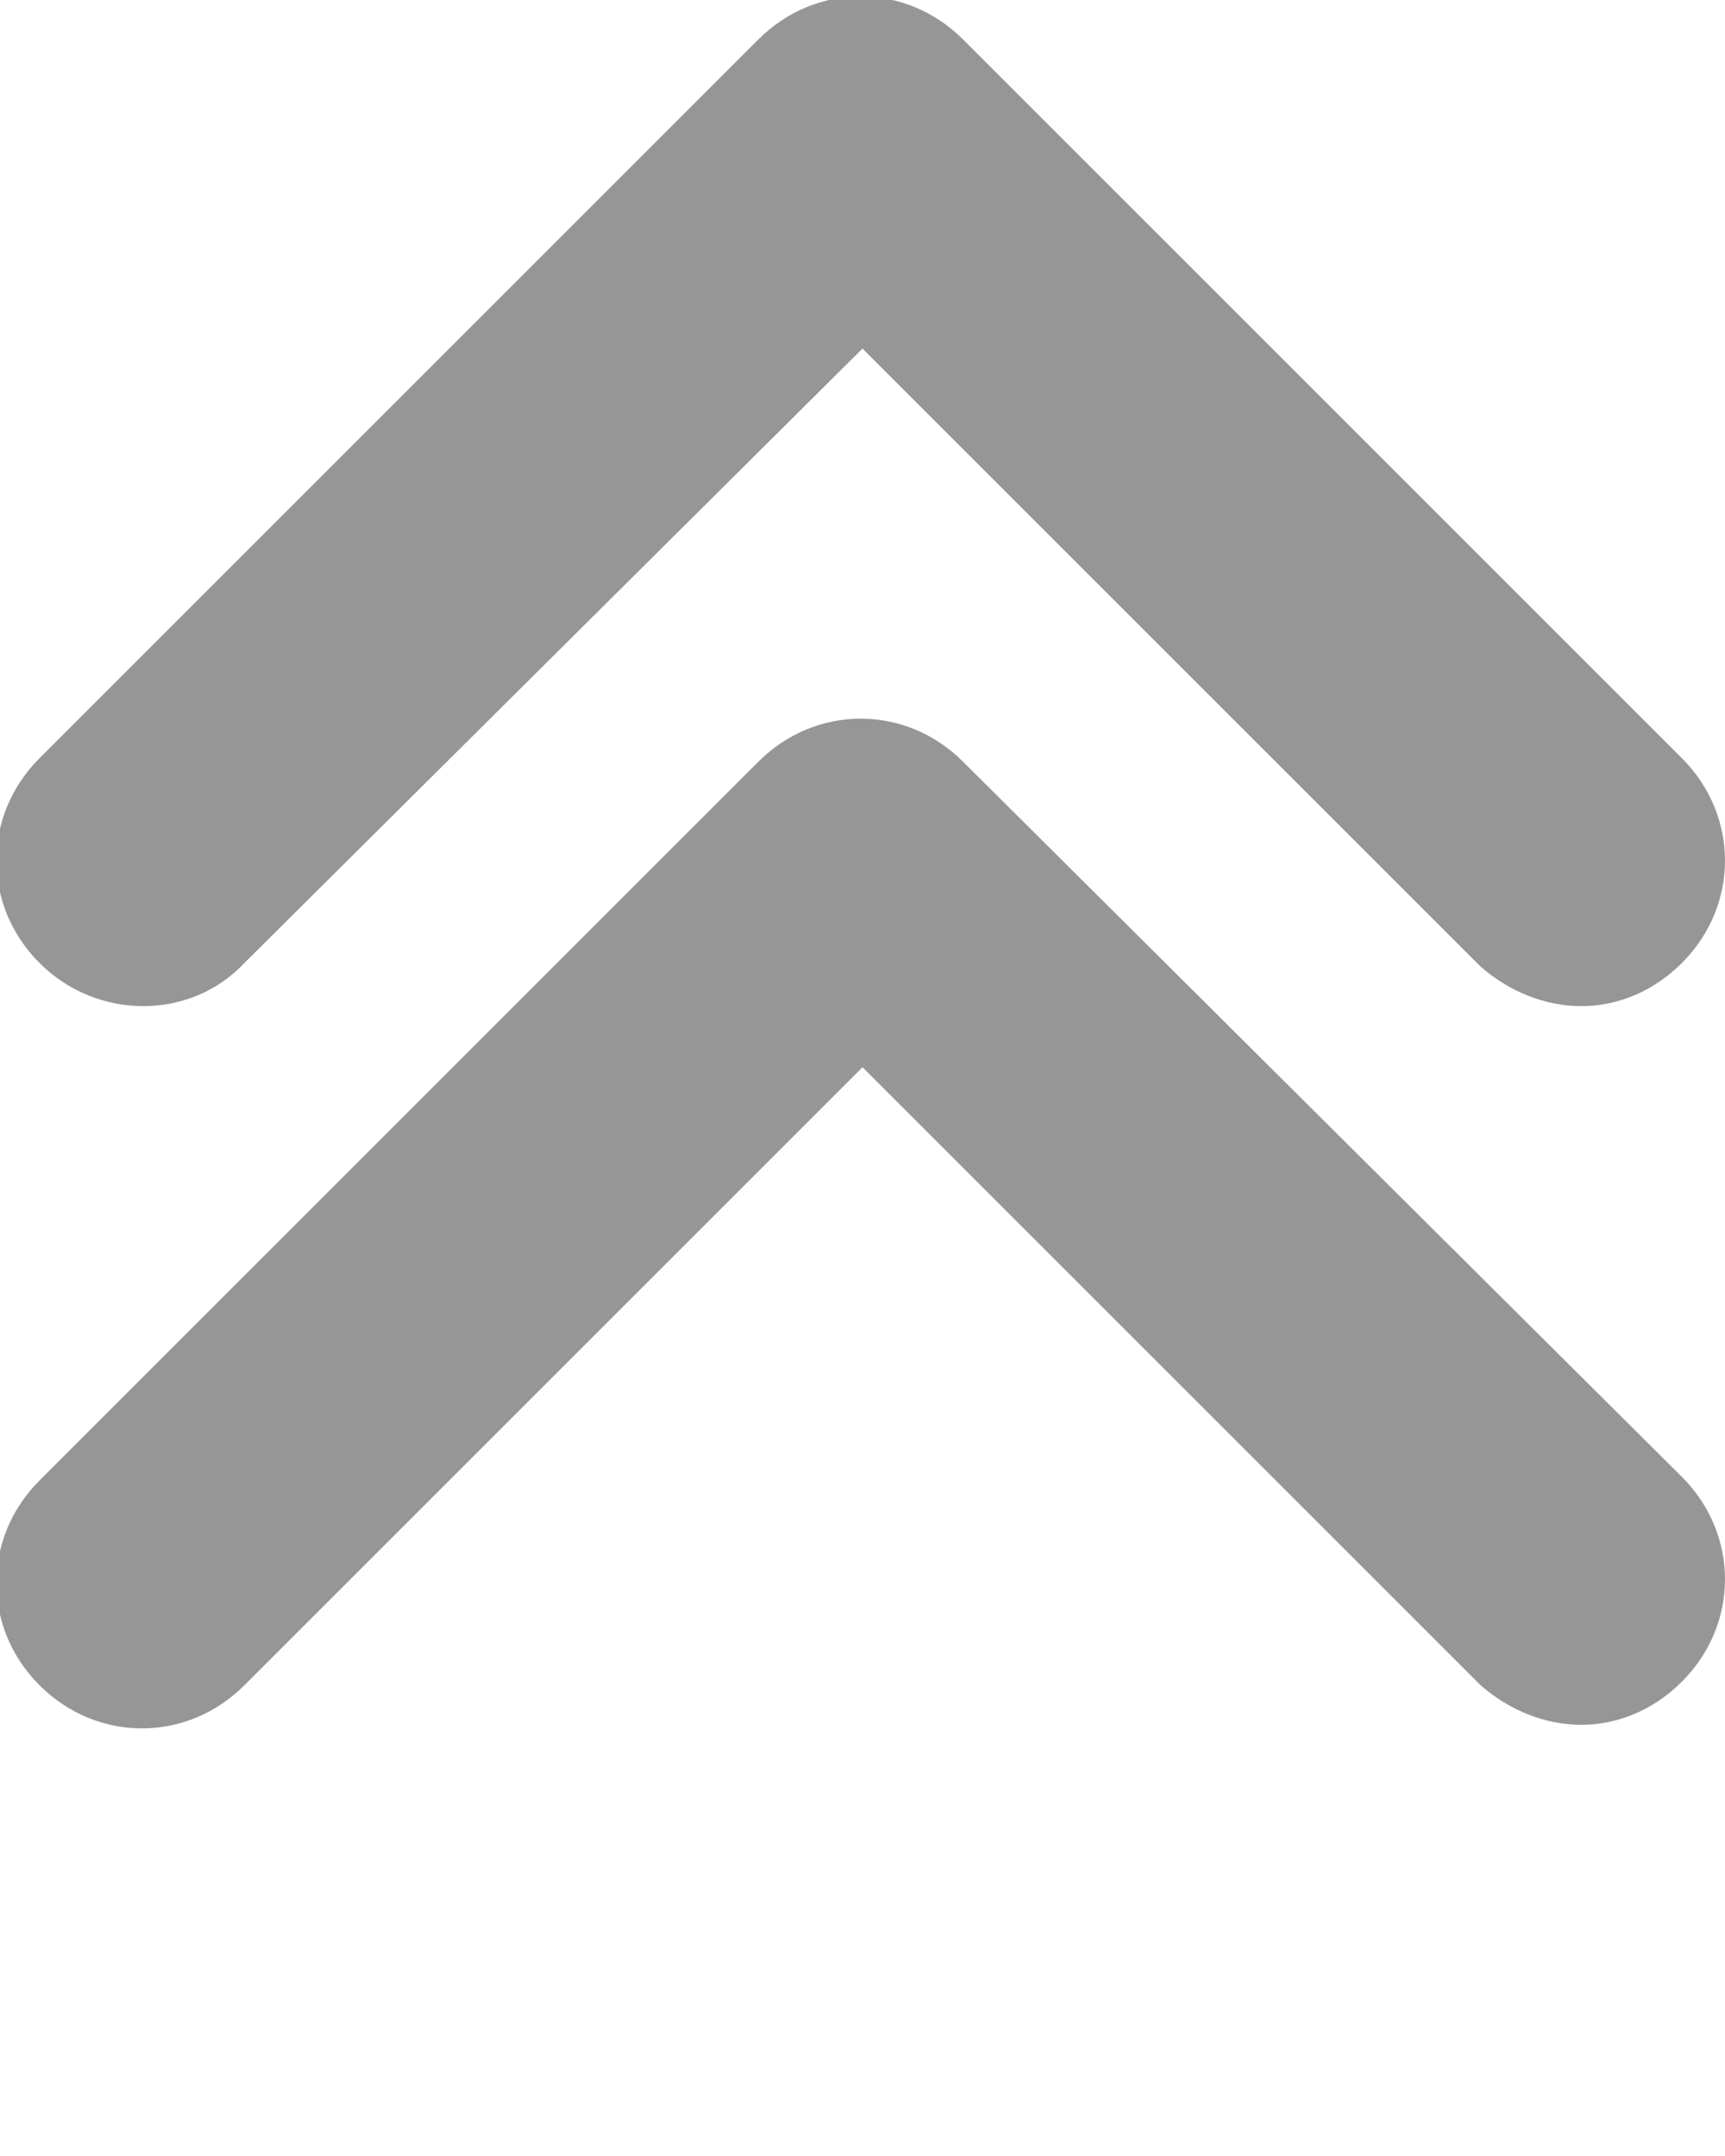 <svg xmlns="http://www.w3.org/2000/svg" xmlns:xlink="http://www.w3.org/1999/xlink" version="1.1" x="0px" y="0px" viewBox="0 0 48 60" style="enable-background:new 0 0 48 48;" xml:space="preserve" fill="rgb(150, 150, 150)"><g><g><path d="M6.8,26.8L24,9.7l17.2,17.2C42,27.6,43,28,44,28s2-0.4,2.8-1.2c1.6-1.6,1.6-4.1,0-5.7l-20-20c-1.6-1.6-4.1-1.6-5.7,0    l-20,20c-1.6,1.6-1.6,4.1,0,5.7C2.7,28.4,5.3,28.4,6.8,26.8z"/><path d="M26.8,21.2c-1.6-1.6-4.1-1.6-5.7,0l-20,20c-1.6,1.6-1.6,4.1,0,5.7c1.6,1.6,4.1,1.6,5.7,0L24,29.7l17.2,17.2    C42,47.6,43,48,44,48s2-0.4,2.8-1.2c1.6-1.6,1.6-4.1,0-5.7L26.8,21.2z"/></g></g></svg>